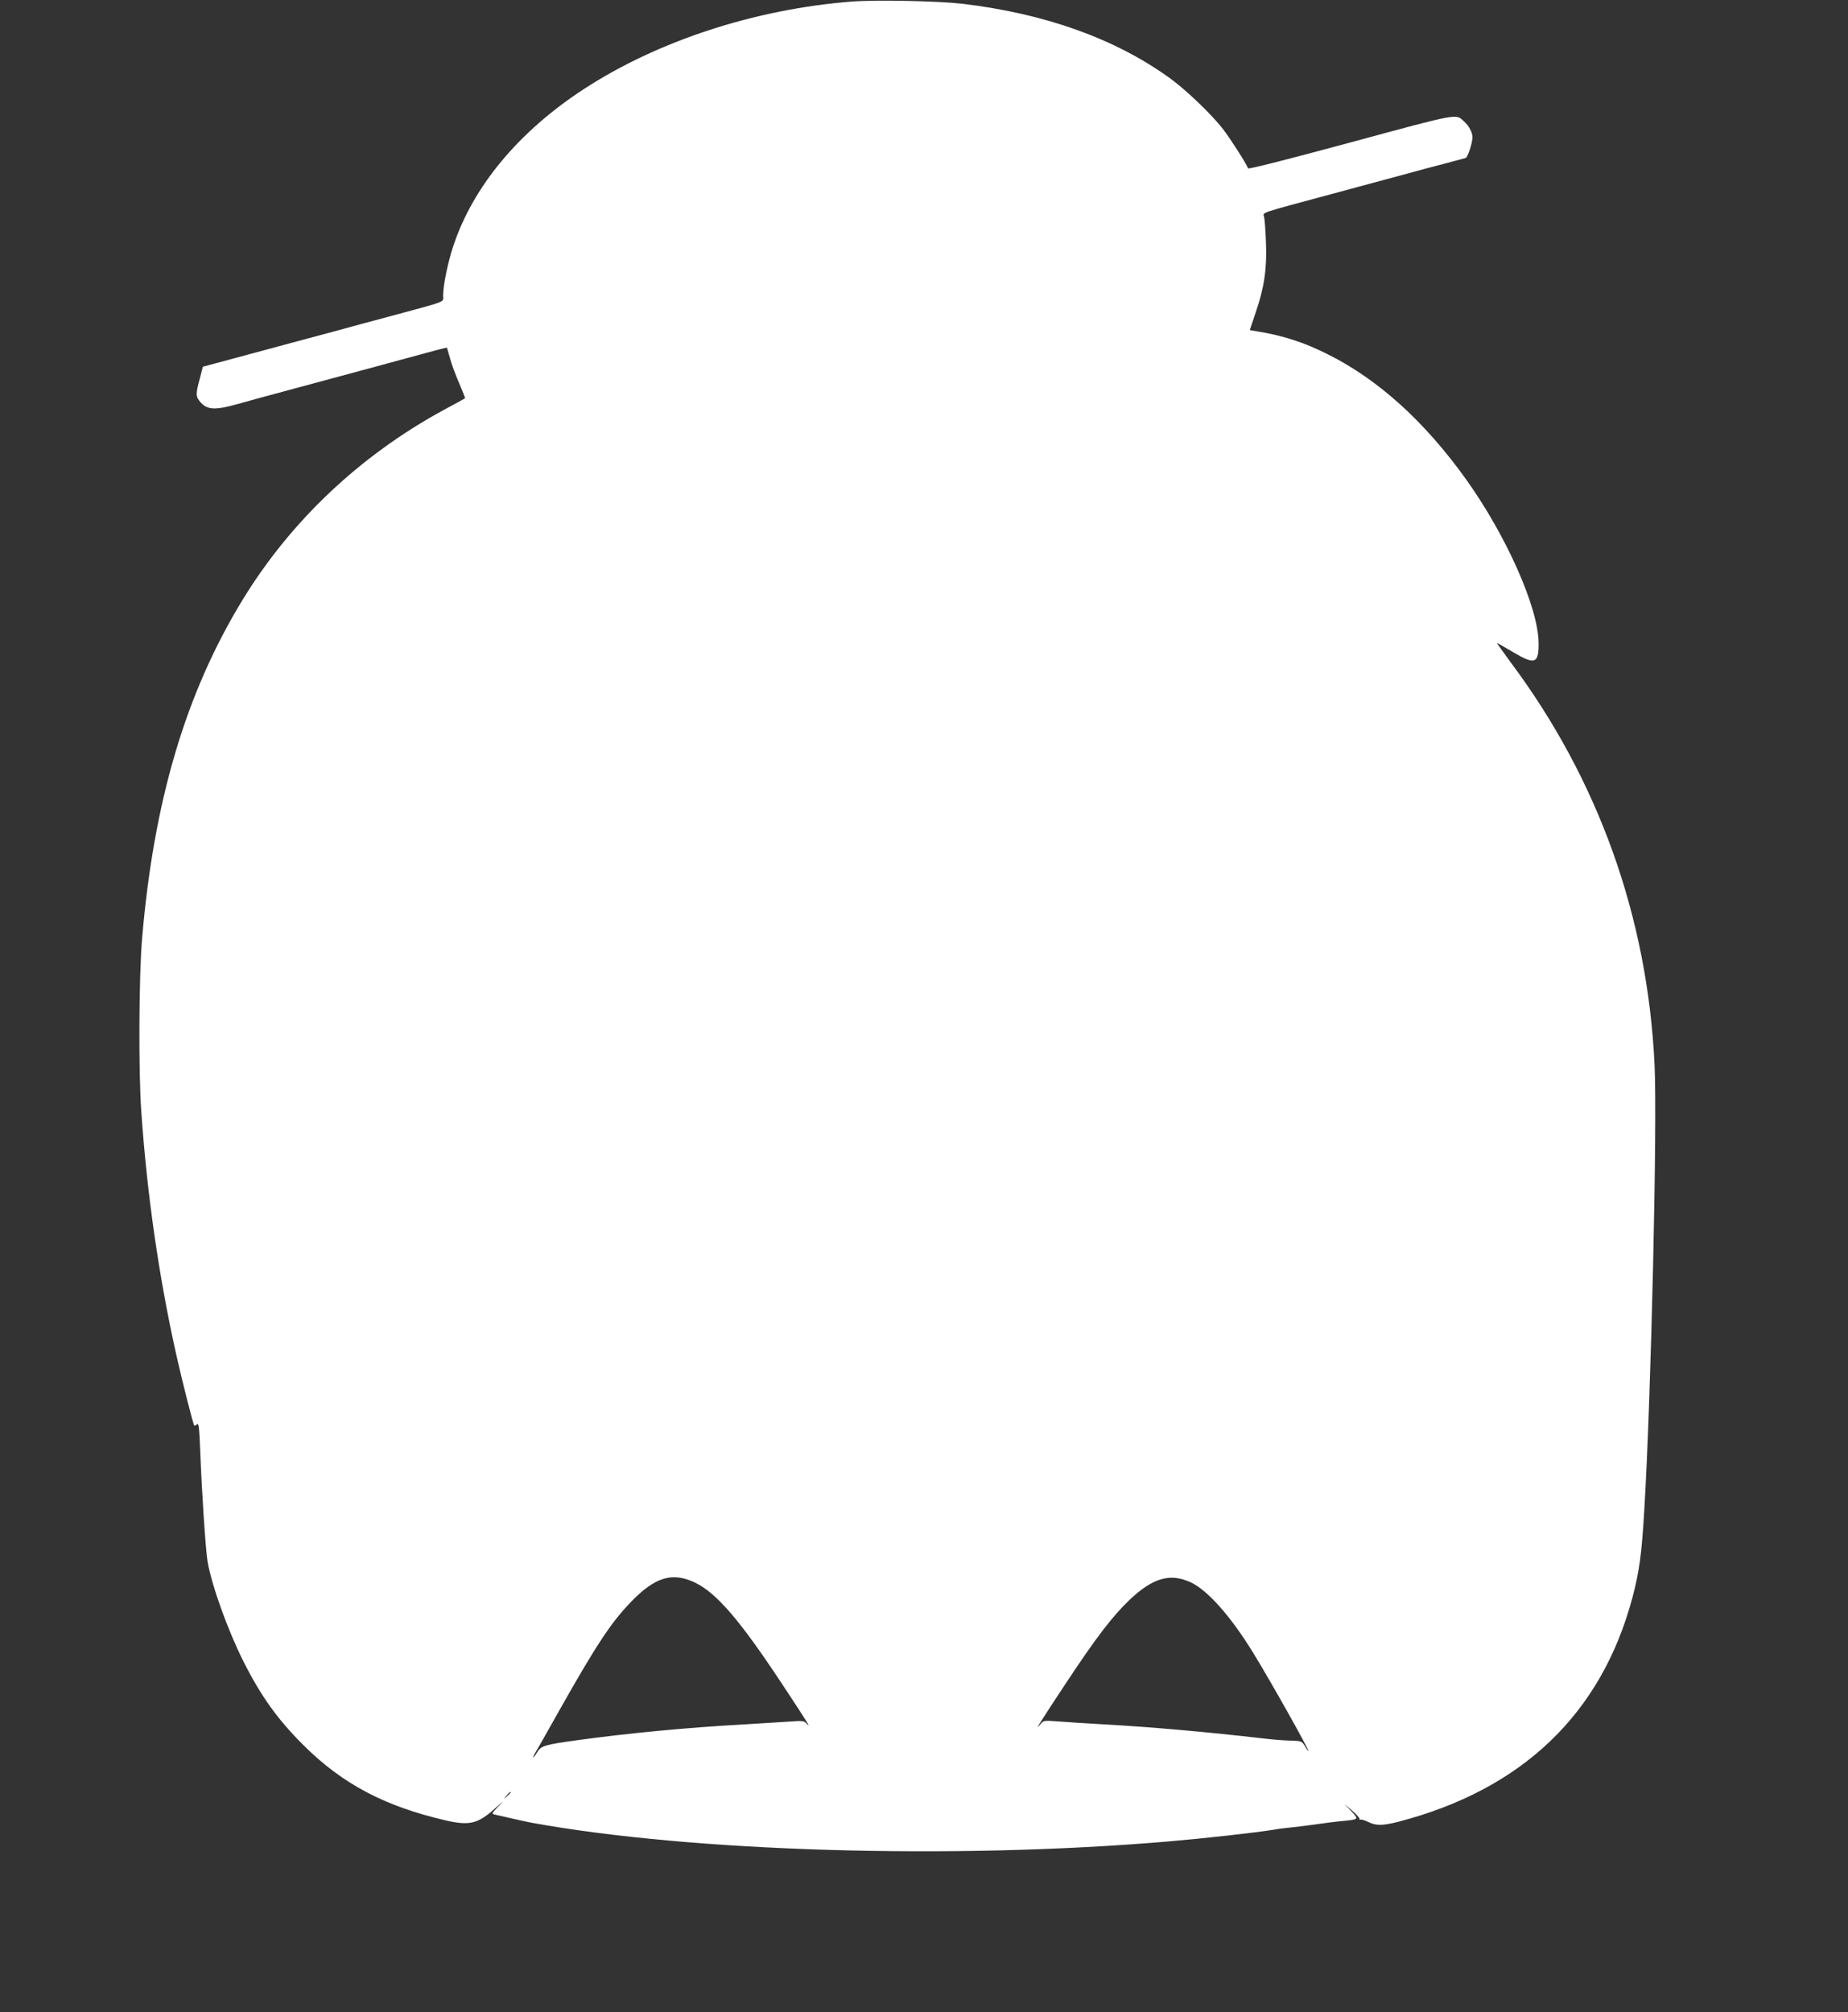 <?xml version="1.0" standalone="no"?>
<!DOCTYPE svg PUBLIC "-//W3C//DTD SVG 20010904//EN"
 "http://www.w3.org/TR/2001/REC-SVG-20010904/DTD/svg10.dtd">
<svg version="1.0" xmlns="http://www.w3.org/2000/svg"
 width="1176pt" height="1280pt" viewBox="0 0 1176 1280"
 preserveAspectRatio="xMidYMid meet">
<rect x="0" y="0" width="1176" height="1280" fill="#333333" stroke="none"/>
<g transform="translate(0,1280) scale(0.1,-0.1)"
fill="#ffffff" stroke="none">
<path d="M5420 12790 c-615 -48 -1234 -250 -1705 -557 -414 -270 -704 -618
-830 -997 -35 -104 -65 -250 -65 -317 0 -44 31 -31 -315 -125 -115 -31 -289
-77 -385 -104 -96 -26 -322 -86 -502 -135 l-327 -88 -20 -77 c-27 -99 -26
-114 7 -151 41 -46 92 -49 228 -11 60 17 228 63 374 102 342 92 594 160 799
216 90 25 164 44 165 42 1 -2 10 -32 20 -68 9 -36 36 -107 58 -158 22 -51 39
-94 37 -96 -2 -2 -65 -36 -139 -76 -530 -289 -969 -704 -1275 -1204 -363 -593
-567 -1282 -641 -2159 -20 -236 -23 -844 -5 -1097 37 -532 112 -1051 222
-1545 38 -170 108 -445 115 -454 2 -2 10 1 17 8 12 9 15 -17 21 -166 10 -267
35 -640 47 -708 27 -154 129 -437 228 -634 112 -222 217 -369 385 -536 246
-244 513 -385 899 -475 156 -36 208 -23 320 78 56 50 57 51 18 10 -43 -46 -44
-47 -20 -52 13 -3 62 -14 109 -25 47 -11 101 -22 120 -26 1018 -186 2685 -236
4050 -120 245 21 557 56 675 75 33 6 80 12 105 14 25 2 95 11 155 19 61 9 139
19 175 22 109 11 108 10 59 63 l-44 46 50 -43 c28 -24 49 -48 47 -53 -1 -5 1
-7 6 -4 5 3 26 -4 48 -14 49 -25 90 -25 190 0 791 205 1296 688 1493 1430 43
164 58 271 75 560 43 718 83 2445 65 2825 -44 939 -357 1814 -916 2562 -50 68
-89 123 -87 123 2 0 49 -27 105 -60 137 -81 162 -72 160 62 -3 226 -206 681
-461 1038 -263 367 -556 633 -876 794 -157 79 -290 122 -465 150 l-36 6 38
113 c55 160 72 281 65 447 -3 74 -8 147 -12 161 -7 30 -40 18 446 149 146 39
339 92 430 116 91 25 217 59 280 75 63 17 120 32 127 34 13 4 43 95 43 132 0
31 -22 72 -52 99 -56 51 -18 59 -720 -131 -388 -105 -654 -173 -656 -166 -9
27 -109 184 -158 248 -72 94 -239 254 -344 329 -347 249 -789 407 -1315 470
-157 18 -546 26 -705 14z m-993 -10060 c135 -67 283 -239 548 -640 166 -251
190 -290 158 -255 -16 18 -26 19 -108 13 -49 -3 -180 -11 -290 -18 -365 -20
-748 -57 -1065 -101 -203 -28 -226 -35 -251 -75 -11 -19 -23 -34 -26 -34 -2 0
4 15 15 33 11 17 78 136 149 262 237 420 330 561 457 693 155 161 266 194 413
122z m3152 3 c107 -51 253 -215 396 -448 108 -175 361 -625 351 -625 -2 0 -13
15 -23 33 -19 31 -21 32 -94 34 -41 1 -114 7 -164 13 -354 41 -712 73 -1015
90 -113 6 -246 15 -297 19 -91 7 -93 6 -113 -19 -40 -48 -6 6 165 265 192 290
296 426 406 530 148 139 257 169 388 108z m-4329 -1336 c0 -2 -10 -12 -22 -23
l-23 -19 19 23 c18 21 26 27 26 19z"/>
</g>
</svg>
